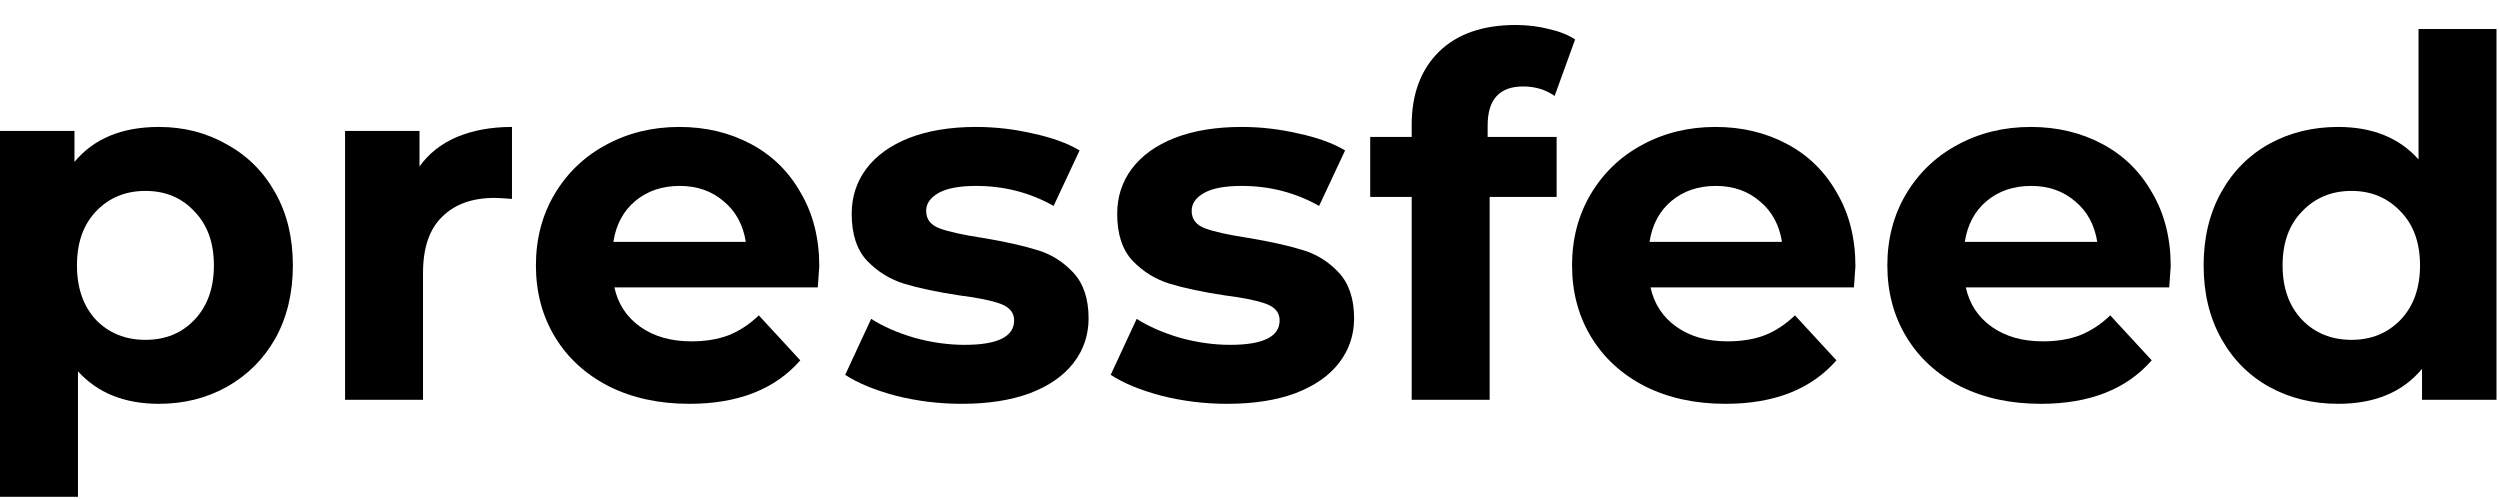 <?xml version="1.0" encoding="UTF-8"?> <svg xmlns="http://www.w3.org/2000/svg" width="815" height="163" viewBox="0 0 815 163" fill="none"> <path d="M51.81 41.383C59.957 41.383 67.343 43.284 73.968 47.086C80.703 50.779 85.971 56.047 89.772 62.889C93.574 69.624 95.475 77.499 95.475 86.514C95.475 95.529 93.574 103.458 89.772 110.301C85.971 117.035 80.703 122.303 73.968 126.105C67.343 129.798 59.957 131.644 51.81 131.644C40.623 131.644 31.825 128.114 25.416 121.054V161.948H0V42.687H24.276V52.788C30.576 45.185 39.754 41.383 51.81 41.383ZM47.411 110.79C53.928 110.79 59.251 108.617 63.378 104.273C67.614 99.819 69.732 93.9 69.732 86.514C69.732 79.128 67.614 73.263 63.378 68.918C59.251 64.465 53.928 62.238 47.411 62.238C40.894 62.238 35.518 64.465 31.282 68.918C27.154 73.263 25.091 79.128 25.091 86.514C25.091 93.9 27.154 99.819 31.282 104.273C35.518 108.617 40.894 110.79 47.411 110.79Z" fill="black"></path> <path d="M136.765 54.255C139.806 50.018 143.879 46.814 148.984 44.642C154.198 42.469 160.172 41.383 166.906 41.383V64.845C164.082 64.627 162.181 64.519 161.204 64.519C153.926 64.519 148.224 66.582 144.096 70.71C139.969 74.729 137.905 80.811 137.905 88.958V130.341H112.489V42.687H136.765V54.255Z" fill="black"></path> <path d="M267.085 86.84C267.085 87.165 266.922 89.446 266.596 93.683H200.285C201.48 99.113 204.304 103.404 208.757 106.554C213.211 109.704 218.75 111.278 225.376 111.278C229.938 111.278 233.957 110.627 237.432 109.323C241.017 107.911 244.33 105.739 247.371 102.806L260.894 117.47C252.639 126.919 240.582 131.644 224.724 131.644C214.84 131.644 206.096 129.743 198.493 125.942C190.89 122.032 185.025 116.655 180.897 109.812C176.77 102.969 174.706 95.203 174.706 86.514C174.706 77.933 176.715 70.221 180.734 63.378C184.862 56.427 190.455 51.05 197.516 47.249C204.684 43.338 212.668 41.383 221.466 41.383C230.046 41.383 237.813 43.23 244.764 46.923C251.716 50.616 257.146 55.938 261.057 62.889C265.075 69.732 267.085 77.716 267.085 86.84ZM221.629 60.609C215.872 60.609 211.038 62.238 207.128 65.496C203.218 68.755 200.828 73.208 199.959 78.856H243.135C242.266 73.317 239.876 68.918 235.966 65.659C232.056 62.292 227.277 60.609 221.629 60.609Z" fill="black"></path> <path d="M313.496 131.644C306.218 131.644 299.104 130.775 292.153 129.037C285.201 127.191 279.662 124.91 275.534 122.194L284.006 103.947C287.916 106.445 292.641 108.509 298.181 110.138C303.72 111.659 309.151 112.419 314.473 112.419C325.226 112.419 330.603 109.758 330.603 104.436C330.603 101.937 329.137 100.145 326.204 99.059C323.271 97.973 318.764 97.05 312.681 96.289C305.512 95.203 299.593 93.954 294.922 92.542C290.252 91.13 286.179 88.632 282.703 85.047C279.336 81.463 277.652 76.358 277.652 69.732C277.652 64.193 279.227 59.305 282.377 55.069C285.636 50.724 290.306 47.357 296.389 44.968C302.58 42.578 309.857 41.383 318.221 41.383C324.412 41.383 330.549 42.089 336.631 43.501C342.822 44.805 347.927 46.651 351.946 49.041L343.474 67.126C335.762 62.781 327.344 60.609 318.221 60.609C312.79 60.609 308.717 61.369 306.001 62.889C303.286 64.41 301.928 66.365 301.928 68.755C301.928 71.47 303.394 73.371 306.327 74.457C309.26 75.543 313.93 76.575 320.339 77.553C327.507 78.748 333.373 80.051 337.935 81.463C342.497 82.766 346.461 85.21 349.828 88.795C353.195 92.379 354.879 97.376 354.879 103.784C354.879 109.215 353.25 114.048 349.991 118.284C346.733 122.52 341.953 125.833 335.654 128.223C329.462 130.504 322.077 131.644 313.496 131.644Z" fill="black"></path> <path d="M400.05 131.644C392.773 131.644 385.658 130.775 378.707 129.037C371.755 127.191 366.216 124.91 362.088 122.194L370.561 103.947C374.471 106.445 379.196 108.509 384.735 110.138C390.275 111.659 395.705 112.419 401.028 112.419C411.781 112.419 417.157 109.758 417.157 104.436C417.157 101.937 415.691 100.145 412.758 99.059C409.826 97.973 405.318 97.05 399.235 96.289C392.067 95.203 386.147 93.954 381.477 92.542C376.806 91.13 372.733 88.632 369.257 85.047C365.89 81.463 364.206 76.358 364.206 69.732C364.206 64.193 365.781 59.305 368.931 55.069C372.19 50.724 376.86 47.357 382.943 44.968C389.134 42.578 396.411 41.383 404.775 41.383C410.966 41.383 417.103 42.089 423.186 43.501C429.377 44.805 434.482 46.651 438.501 49.041L430.028 67.126C422.317 62.781 413.899 60.609 404.775 60.609C399.344 60.609 395.271 61.369 392.555 62.889C389.84 64.41 388.482 66.365 388.482 68.755C388.482 71.47 389.949 73.371 392.881 74.457C395.814 75.543 400.485 76.575 406.893 77.553C414.062 78.748 419.927 80.051 424.489 81.463C429.051 82.766 433.015 85.21 436.383 88.795C439.75 92.379 441.433 97.376 441.433 103.784C441.433 109.215 439.804 114.048 436.545 118.284C433.287 122.52 428.508 125.833 422.208 128.223C416.017 130.504 408.631 131.644 400.05 131.644Z" fill="black"></path> <path d="M484.975 44.642H507.459V64.193H485.627V130.341H460.21V64.193H446.688V44.642H460.21V40.732C460.21 30.739 463.143 22.81 469.008 16.945C474.982 11.079 483.346 8.146 494.099 8.146C497.901 8.146 501.485 8.581 504.852 9.45C508.328 10.21 511.206 11.351 513.487 12.871L506.807 31.282C503.874 29.218 500.453 28.186 496.543 28.186C488.831 28.186 484.975 32.422 484.975 40.895V44.642Z" fill="black"></path> <path d="M604.869 86.84C604.869 87.165 604.706 89.446 604.38 93.683H538.07C539.265 99.113 542.089 103.404 546.542 106.554C550.995 109.704 556.535 111.278 563.16 111.278C567.722 111.278 571.741 110.627 575.217 109.323C578.801 107.911 582.114 105.739 585.155 102.806L598.678 117.47C590.423 126.919 578.367 131.644 562.509 131.644C552.624 131.644 543.881 129.743 536.278 125.942C528.674 122.032 522.809 116.655 518.682 109.812C514.554 102.969 512.49 95.203 512.49 86.514C512.49 77.933 514.5 70.221 518.519 63.378C522.646 56.427 528.24 51.05 535.3 47.249C542.469 43.338 550.452 41.383 559.25 41.383C567.831 41.383 575.597 43.23 582.548 46.923C589.5 50.616 594.931 55.938 598.841 62.889C602.86 69.732 604.869 77.716 604.869 86.84ZM559.413 60.609C553.656 60.609 548.823 62.238 544.913 65.496C541.002 68.755 538.613 73.208 537.744 78.856H580.919C580.05 73.317 577.661 68.918 573.751 65.659C569.84 62.292 565.061 60.609 559.413 60.609Z" fill="black"></path> <path d="M707.653 86.84C707.653 87.165 707.49 89.446 707.164 93.683H640.853C642.048 99.113 644.872 103.404 649.325 106.554C653.778 109.704 659.318 111.278 665.944 111.278C670.505 111.278 674.524 110.627 678 109.323C681.584 107.911 684.897 105.739 687.938 102.806L701.461 117.47C693.206 126.919 681.15 131.644 665.292 131.644C655.408 131.644 646.664 129.743 639.061 125.942C631.458 122.032 625.592 116.655 621.465 109.812C617.337 102.969 615.274 95.203 615.274 86.514C615.274 77.933 617.283 70.221 621.302 63.378C625.429 56.427 631.023 51.05 638.083 47.249C645.252 43.338 653.235 41.383 662.033 41.383C670.614 41.383 678.38 43.23 685.332 46.923C692.283 50.616 697.714 55.938 701.624 62.889C705.643 69.732 707.653 77.716 707.653 86.84ZM662.196 60.609C656.44 60.609 651.606 62.238 647.696 65.496C643.786 68.755 641.396 73.208 640.527 78.856H683.702C682.833 73.317 680.444 68.918 676.534 65.659C672.623 62.292 667.844 60.609 662.196 60.609Z" fill="black"></path> <path d="M813.857 9.45V130.341H789.581V120.239C783.281 127.843 774.158 131.644 762.21 131.644C753.955 131.644 746.46 129.798 739.726 126.105C733.1 122.412 727.887 117.144 724.085 110.301C720.283 103.458 718.383 95.529 718.383 86.514C718.383 77.499 720.283 69.57 724.085 62.727C727.887 55.884 733.1 50.616 739.726 46.923C746.46 43.23 753.955 41.383 762.21 41.383C773.397 41.383 782.141 44.913 788.441 51.974V9.45H813.857ZM766.609 110.79C773.017 110.79 778.339 108.617 782.575 104.273C786.811 99.819 788.929 93.9 788.929 86.514C788.929 79.128 786.811 73.263 782.575 68.918C778.339 64.465 773.017 62.238 766.609 62.238C760.092 62.238 754.715 64.465 750.479 68.918C746.243 73.263 744.125 79.128 744.125 86.514C744.125 93.9 746.243 99.819 750.479 104.273C754.715 108.617 760.092 110.79 766.609 110.79Z" fill="black"></path> </svg> 